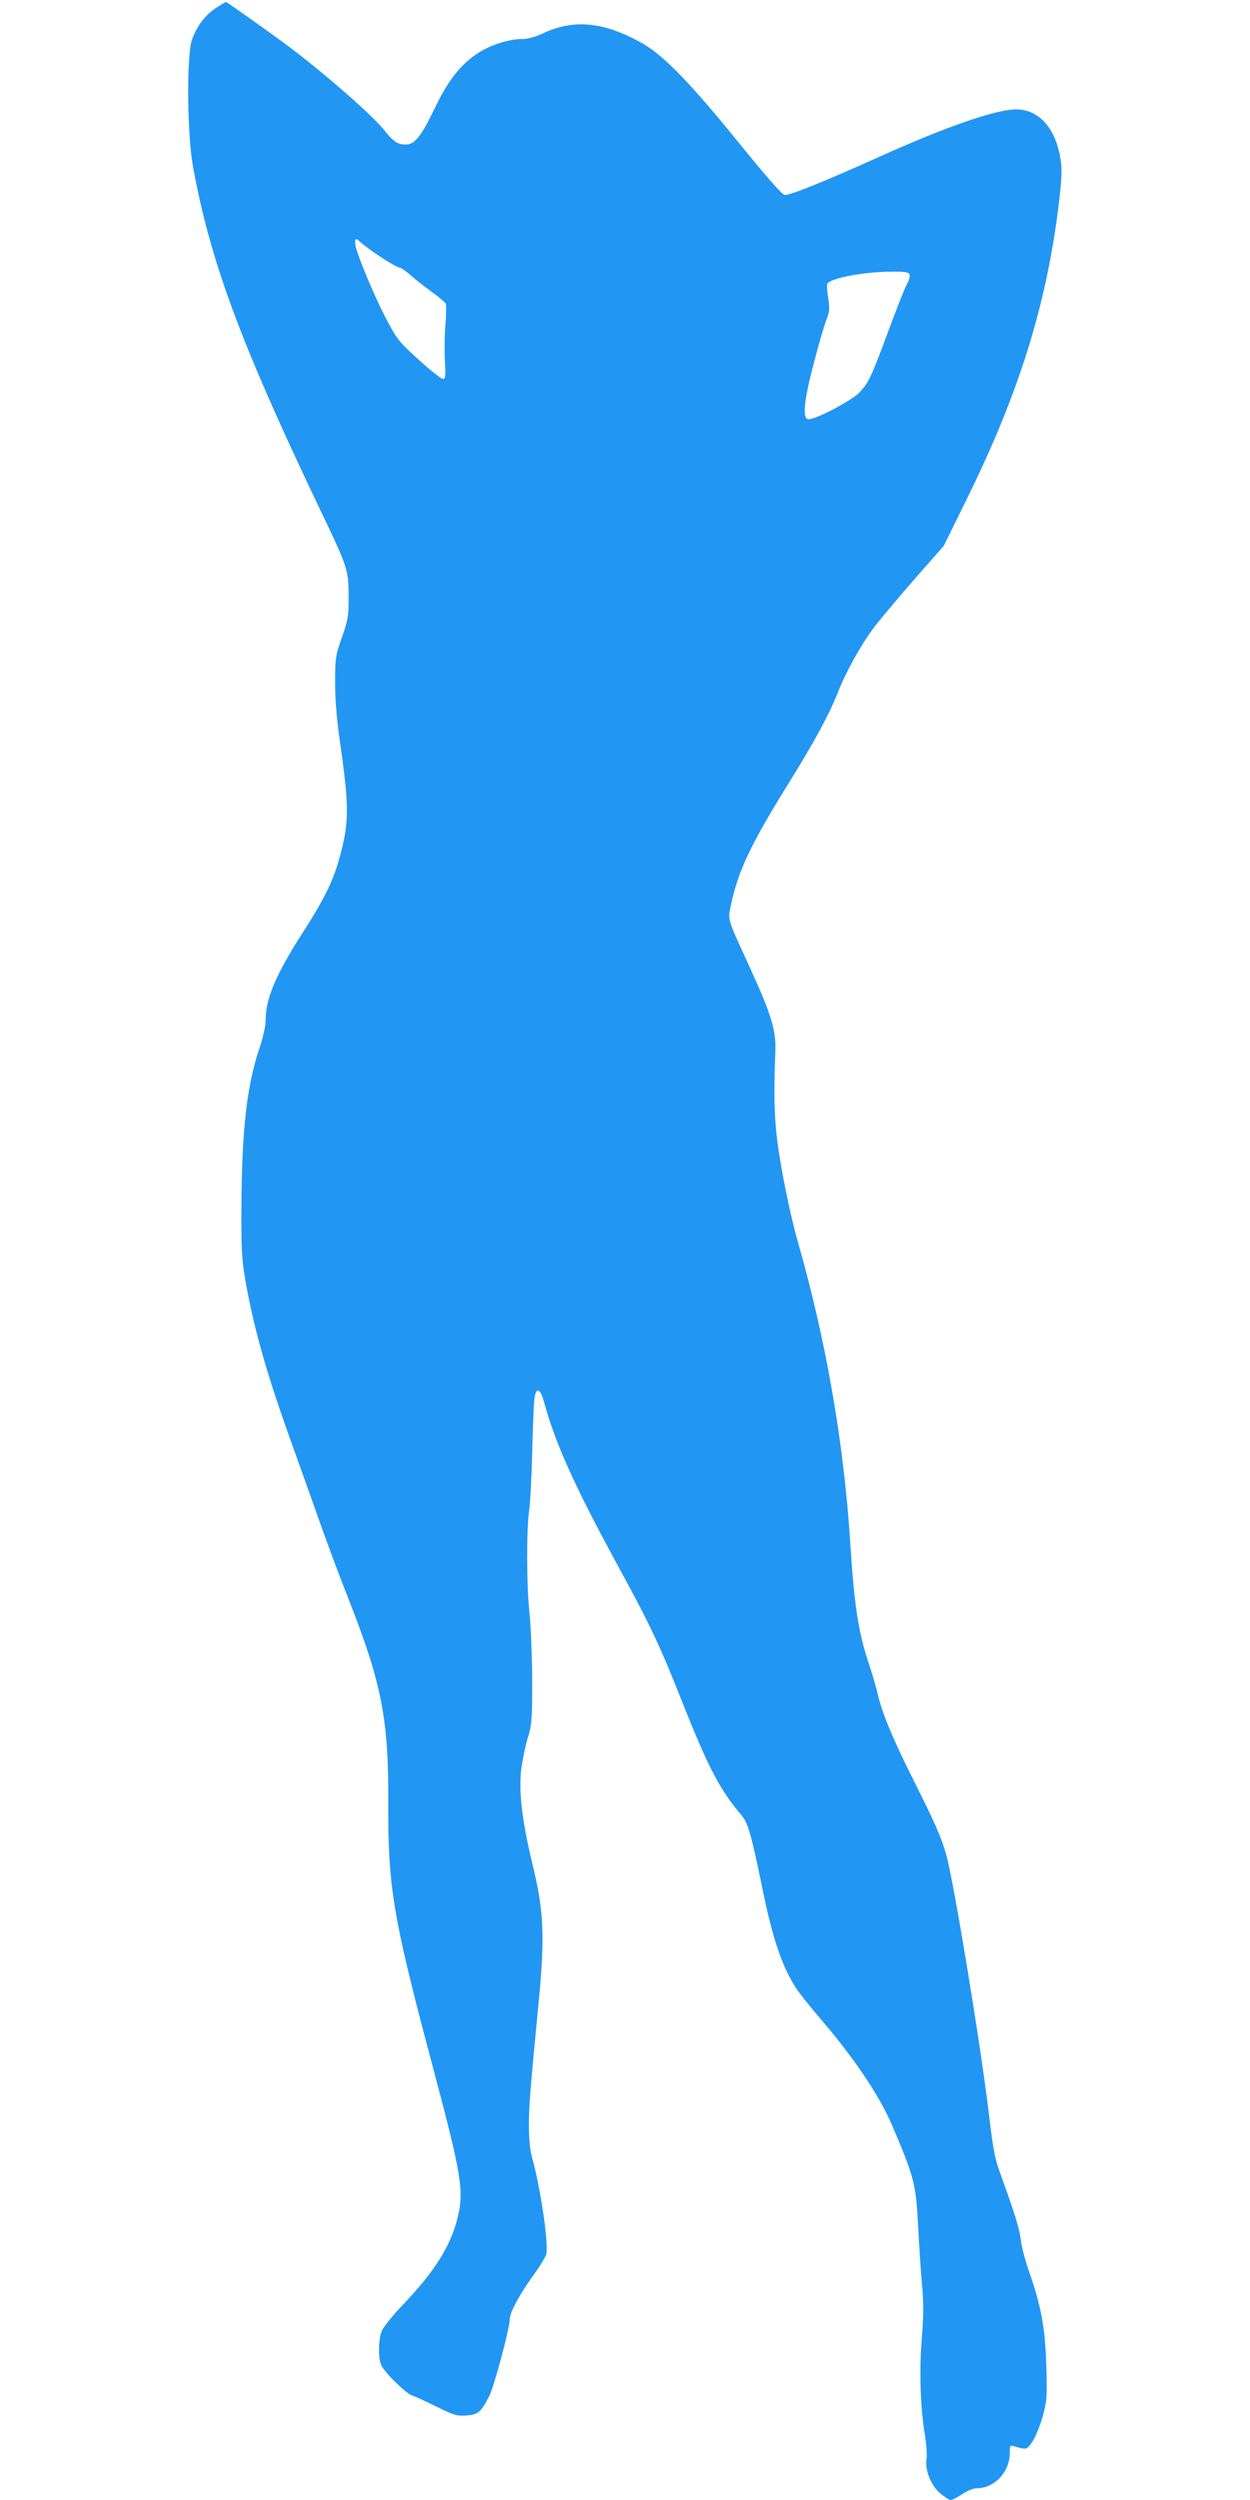 <?xml version="1.0" standalone="no"?>
<!DOCTYPE svg PUBLIC "-//W3C//DTD SVG 20010904//EN"
 "http://www.w3.org/TR/2001/REC-SVG-20010904/DTD/svg10.dtd">
<svg version="1.0" xmlns="http://www.w3.org/2000/svg"
 width="640pt" height="1280pt" viewBox="0 0 640 1280"
 preserveAspectRatio="xMidYMid meet">
<g transform="translate(0,1280) scale(0.1,-0.1)"
fill="#2196f3" stroke="none">
<path d="M1107 12760 c-55 -35 -99 -93 -124 -163 -28 -81 -25 -476 4 -643 87
-485 243 -906 646 -1751 148 -308 152 -320 152 -458 0 -100 -3 -119 -35 -210
-33 -95 -34 -106 -34 -235 0 -91 9 -194 27 -315 46 -323 45 -403 -9 -592 -32
-111 -78 -203 -184 -368 -139 -217 -190 -338 -190 -450 0 -27 -13 -86 -29
-134 -67 -195 -93 -424 -95 -826 -1 -221 2 -265 22 -380 45 -251 112 -484 243
-846 44 -123 109 -305 144 -404 35 -99 95 -260 134 -358 175 -443 211 -624
209 -1058 -2 -431 24 -584 222 -1329 155 -583 168 -658 131 -802 -36 -141
-117 -269 -275 -435 -53 -55 -103 -117 -111 -137 -17 -41 -20 -132 -4 -173 13
-36 127 -148 159 -158 14 -4 70 -30 125 -57 91 -45 105 -49 154 -45 60 4 73
16 116 99 24 45 105 349 105 393 0 34 46 120 114 216 37 50 69 103 73 117 13
52 -30 343 -72 492 -10 33 -17 97 -17 160 -1 97 7 193 48 619 35 359 30 483
-32 736 -51 212 -69 366 -55 479 7 50 22 123 34 161 20 64 22 90 22 295 -1
124 -7 277 -14 340 -15 136 -16 426 -2 525 6 39 13 174 16 300 3 127 8 249 11
273 8 62 30 55 49 -15 58 -212 154 -426 369 -822 174 -319 221 -417 341 -720
130 -328 191 -446 300 -573 35 -42 50 -92 110 -385 53 -258 103 -402 176 -510
18 -26 73 -95 122 -152 171 -199 301 -393 365 -544 113 -266 121 -294 133
-517 5 -102 14 -238 20 -302 8 -87 8 -154 -1 -265 -14 -165 -8 -358 15 -498 8
-49 12 -104 9 -122 -10 -56 21 -137 68 -177 23 -20 48 -36 56 -36 8 0 34 14
59 30 24 17 57 30 73 30 92 0 170 83 170 181 0 38 2 41 23 34 64 -19 65 -19
96 29 16 26 39 84 51 129 20 75 22 97 17 257 -6 194 -26 301 -90 485 -19 55
-38 127 -41 160 -6 54 -31 134 -111 355 -21 56 -33 126 -51 279 -40 343 -182
1207 -220 1337 -25 89 -61 169 -164 374 -110 220 -162 345 -185 442 -8 37 -31
114 -50 171 -49 146 -72 296 -90 584 -33 531 -125 1061 -275 1583 -21 74 -56
230 -76 345 -39 215 -45 328 -34 620 3 102 -23 186 -131 422 -121 264 -114
240 -94 330 37 171 103 307 293 613 132 213 207 351 252 465 41 104 117 242
183 330 28 38 121 148 205 245 l154 175 118 240 c273 553 414 1014 475 1544
11 100 13 149 5 196 -25 159 -110 254 -227 255 -101 0 -352 -86 -688 -237
-295 -133 -473 -205 -498 -201 -13 2 -94 94 -231 263 -249 308 -388 451 -497
513 -195 110 -350 126 -507 52 -43 -20 -80 -30 -112 -30 -63 0 -158 -30 -220
-70 -90 -58 -155 -139 -224 -284 -70 -145 -103 -186 -148 -186 -41 0 -63 14
-106 68 -60 77 -296 284 -487 429 -80 60 -323 233 -328 233 -2 0 -24 -13 -50
-30z m847 -1279 c43 -28 84 -51 91 -51 7 0 32 -17 56 -38 24 -22 73 -60 109
-86 36 -26 68 -53 72 -60 3 -6 3 -53 -1 -105 -5 -51 -6 -135 -3 -187 4 -81 3
-94 -11 -94 -8 0 -64 44 -124 99 -103 93 -111 104 -170 217 -60 115 -149 330
-153 369 -4 37 0 39 28 13 15 -14 62 -48 106 -77z m2703 -87 c3 -9 -3 -32 -15
-52 -11 -20 -51 -122 -90 -227 -92 -248 -103 -272 -150 -323 -44 -46 -241
-148 -267 -138 -27 10 -17 102 31 284 25 96 54 197 65 224 17 43 18 58 9 115
-6 36 -7 69 -3 73 32 29 184 57 321 59 76 1 94 -2 99 -15z"/>
</g>
</svg>

